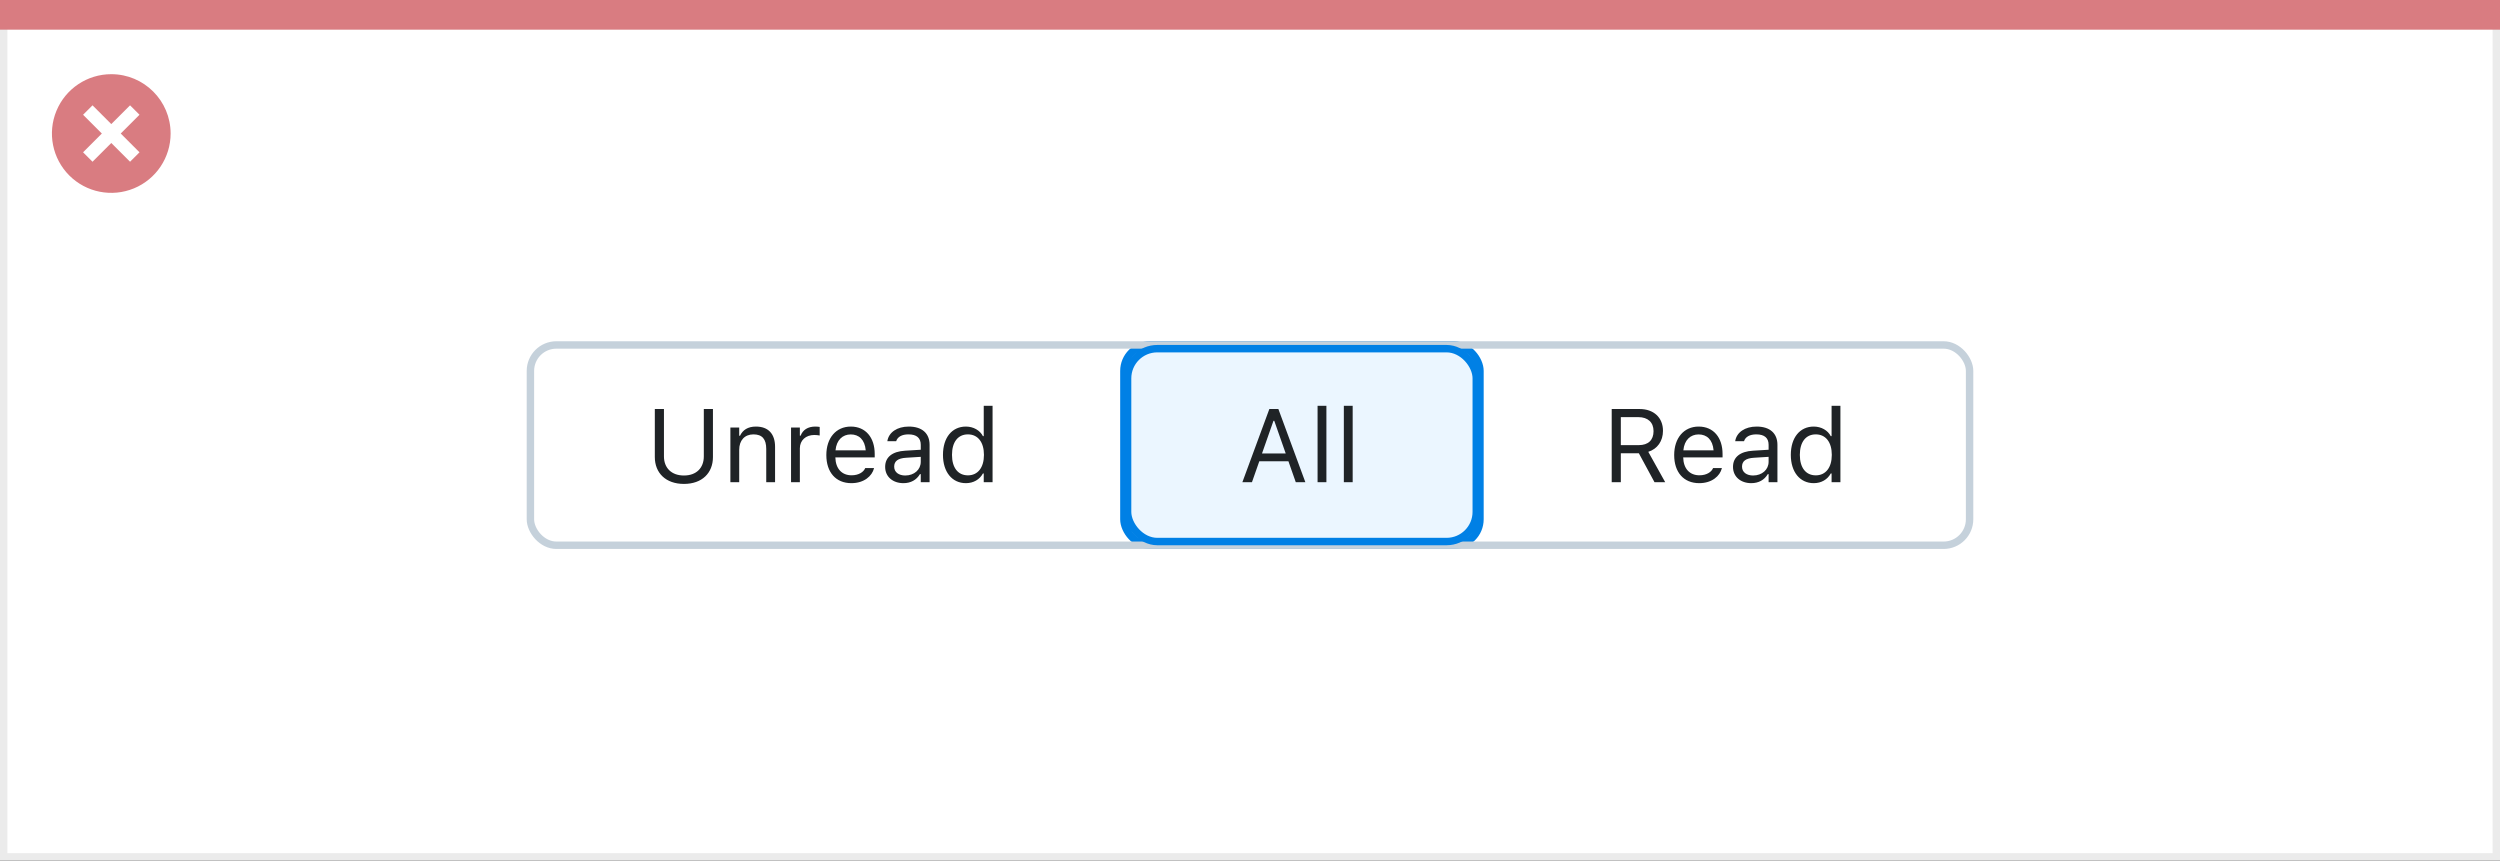 <svg width="337" height="116" viewBox="0 0 337 116" fill="none" xmlns="http://www.w3.org/2000/svg">
<rect x="0" y="0" width="337" height="116" fill="#333333" stroke="none"/>
<rect x="0.5" y="0.5" width="336" height="115" fill="white" stroke="#EBEBEB"/>
<path d="M0 0H337V4H0V0Z" fill="#D97C81"/>
<path d="M15.002 10C11.766 9.999 8.849 11.947 7.61 14.936C6.371 17.925 7.055 21.366 9.342 23.655C11.63 25.943 15.071 26.628 18.06 25.39C21.05 24.152 22.999 21.235 22.999 17.999C23 13.582 19.419 10.001 15.002 10ZM18.805 20.53L17.532 21.803L15.002 19.274L12.472 21.803L11.199 20.53L13.729 18L11.199 15.47L12.472 14.197L15.002 16.727L17.532 14.197L18.805 15.47L16.275 18L18.805 20.53Z" fill="#D97C81"/>
<path d="M92.194 65.232C94.642 65.232 96.105 63.756 96.105 61.609V55.136H94.874V61.527C94.874 63.045 93.903 64.098 92.194 64.098C90.485 64.098 89.501 63.045 89.501 61.527V55.136H88.27V61.609C88.27 63.756 89.747 65.232 92.194 65.232ZM98.456 65H99.645V60.639C99.645 59.347 100.391 58.554 101.566 58.554C102.742 58.554 103.289 59.19 103.289 60.516V65H104.479V60.228C104.479 58.478 103.556 57.501 101.901 57.501C100.814 57.501 100.124 57.959 99.755 58.738H99.645V57.631H98.456V65ZM106.632 65H107.821V60.434C107.821 59.353 108.628 58.636 109.763 58.636C110.022 58.636 110.248 58.663 110.494 58.704V57.549C110.378 57.528 110.125 57.501 109.899 57.501C108.901 57.501 108.211 57.952 107.931 58.725H107.821V57.631H106.632V65ZM114.767 65.13C116.503 65.13 117.556 64.145 117.809 63.148L117.822 63.093H116.633L116.605 63.154C116.407 63.599 115.792 64.07 114.794 64.07C113.481 64.07 112.641 63.182 112.606 61.657H117.911V61.192C117.911 58.991 116.694 57.501 114.691 57.501C112.688 57.501 111.39 59.06 111.39 61.336V61.343C111.39 63.653 112.661 65.13 114.767 65.13ZM114.685 58.56C115.771 58.56 116.578 59.251 116.701 60.707H112.627C112.757 59.306 113.591 58.56 114.685 58.56ZM121.78 65.13C122.771 65.13 123.544 64.699 124.009 63.913H124.118V65H125.308V59.955C125.308 58.424 124.303 57.501 122.505 57.501C120.933 57.501 119.812 58.28 119.62 59.435L119.613 59.477H120.803L120.81 59.456C121.001 58.882 121.582 58.554 122.464 58.554C123.564 58.554 124.118 59.046 124.118 59.955V60.625L122.006 60.755C120.29 60.857 119.319 61.616 119.319 62.929V62.942C119.319 64.282 120.379 65.13 121.78 65.13ZM120.536 62.915V62.901C120.536 62.17 121.028 61.773 122.149 61.705L124.118 61.582V62.252C124.118 63.305 123.236 64.098 122.026 64.098C121.172 64.098 120.536 63.66 120.536 62.915ZM130.202 65.13C131.228 65.13 132.048 64.644 132.499 63.824H132.608V65H133.798V54.705H132.608V58.793H132.499C132.096 58.007 131.214 57.501 130.202 57.501C128.329 57.501 127.112 58.998 127.112 61.309V61.322C127.112 63.619 128.336 65.13 130.202 65.13ZM130.476 64.077C129.129 64.077 128.329 63.038 128.329 61.322V61.309C128.329 59.593 129.129 58.554 130.476 58.554C131.815 58.554 132.636 59.606 132.636 61.309V61.322C132.636 63.024 131.815 64.077 130.476 64.077Z" fill="#1F2326"/>
<rect x="151.5" y="46.5" width="48" height="27" rx="3.5" fill="#EBF6FF"/>
<path d="M167.472 65H168.764L169.755 62.177H173.679L174.67 65H175.962L172.325 55.136H171.108L167.472 65ZM171.662 56.728H171.771L173.316 61.131H170.117L171.662 56.728ZM177.609 65H178.799V54.705H177.609V65ZM181.15 65H182.34V54.705H181.15V65Z" fill="#1F2326"/>
<rect x="151.5" y="46.5" width="48" height="27" rx="3.5" stroke="#0080E5"/>
<path d="M217.258 65H218.488V61.097H220.915L223.027 65H224.47L222.187 60.905C223.424 60.516 224.169 59.449 224.169 58.082V58.068C224.169 56.298 222.925 55.136 221.024 55.136H217.258V65ZM218.488 60.003V56.23H220.86C222.132 56.23 222.897 56.934 222.897 58.109V58.123C222.897 59.326 222.18 60.003 220.915 60.003H218.488ZM229.057 65.13C230.793 65.13 231.846 64.145 232.099 63.148L232.112 63.093H230.923L230.896 63.154C230.697 63.599 230.082 64.07 229.084 64.07C227.771 64.07 226.931 63.182 226.896 61.657H232.201V61.192C232.201 58.991 230.984 57.501 228.981 57.501C226.979 57.501 225.68 59.06 225.68 61.336V61.343C225.68 63.653 226.951 65.13 229.057 65.13ZM228.975 58.56C230.062 58.56 230.868 59.251 230.991 60.707H226.917C227.047 59.306 227.881 58.56 228.975 58.56ZM236.07 65.13C237.062 65.13 237.834 64.699 238.299 63.913H238.408V65H239.598V59.955C239.598 58.424 238.593 57.501 236.795 57.501C235.223 57.501 234.102 58.28 233.91 59.435L233.903 59.477H235.093L235.1 59.456C235.291 58.882 235.872 58.554 236.754 58.554C237.854 58.554 238.408 59.046 238.408 59.955V60.625L236.296 60.755C234.58 60.857 233.609 61.616 233.609 62.929V62.942C233.609 64.282 234.669 65.13 236.07 65.13ZM234.826 62.915V62.901C234.826 62.17 235.318 61.773 236.439 61.705L238.408 61.582V62.252C238.408 63.305 237.526 64.098 236.316 64.098C235.462 64.098 234.826 63.66 234.826 62.915ZM244.492 65.13C245.518 65.13 246.338 64.644 246.789 63.824H246.898V65H248.088V54.705H246.898V58.793H246.789C246.386 58.007 245.504 57.501 244.492 57.501C242.619 57.501 241.402 58.998 241.402 61.309V61.322C241.402 63.619 242.626 65.13 244.492 65.13ZM244.766 64.077C243.419 64.077 242.619 63.038 242.619 61.322V61.309C242.619 59.593 243.419 58.554 244.766 58.554C246.105 58.554 246.926 59.606 246.926 61.309V61.322C246.926 63.024 246.105 64.077 244.766 64.077Z" fill="#1F2326"/>
<rect x="71.5" y="46.5" width="194" height="27" rx="3.5" stroke="#C5D1DB"/>
<rect x="152" y="47" width="47" height="26" rx="4" stroke="#0080E5"/>
</svg>
